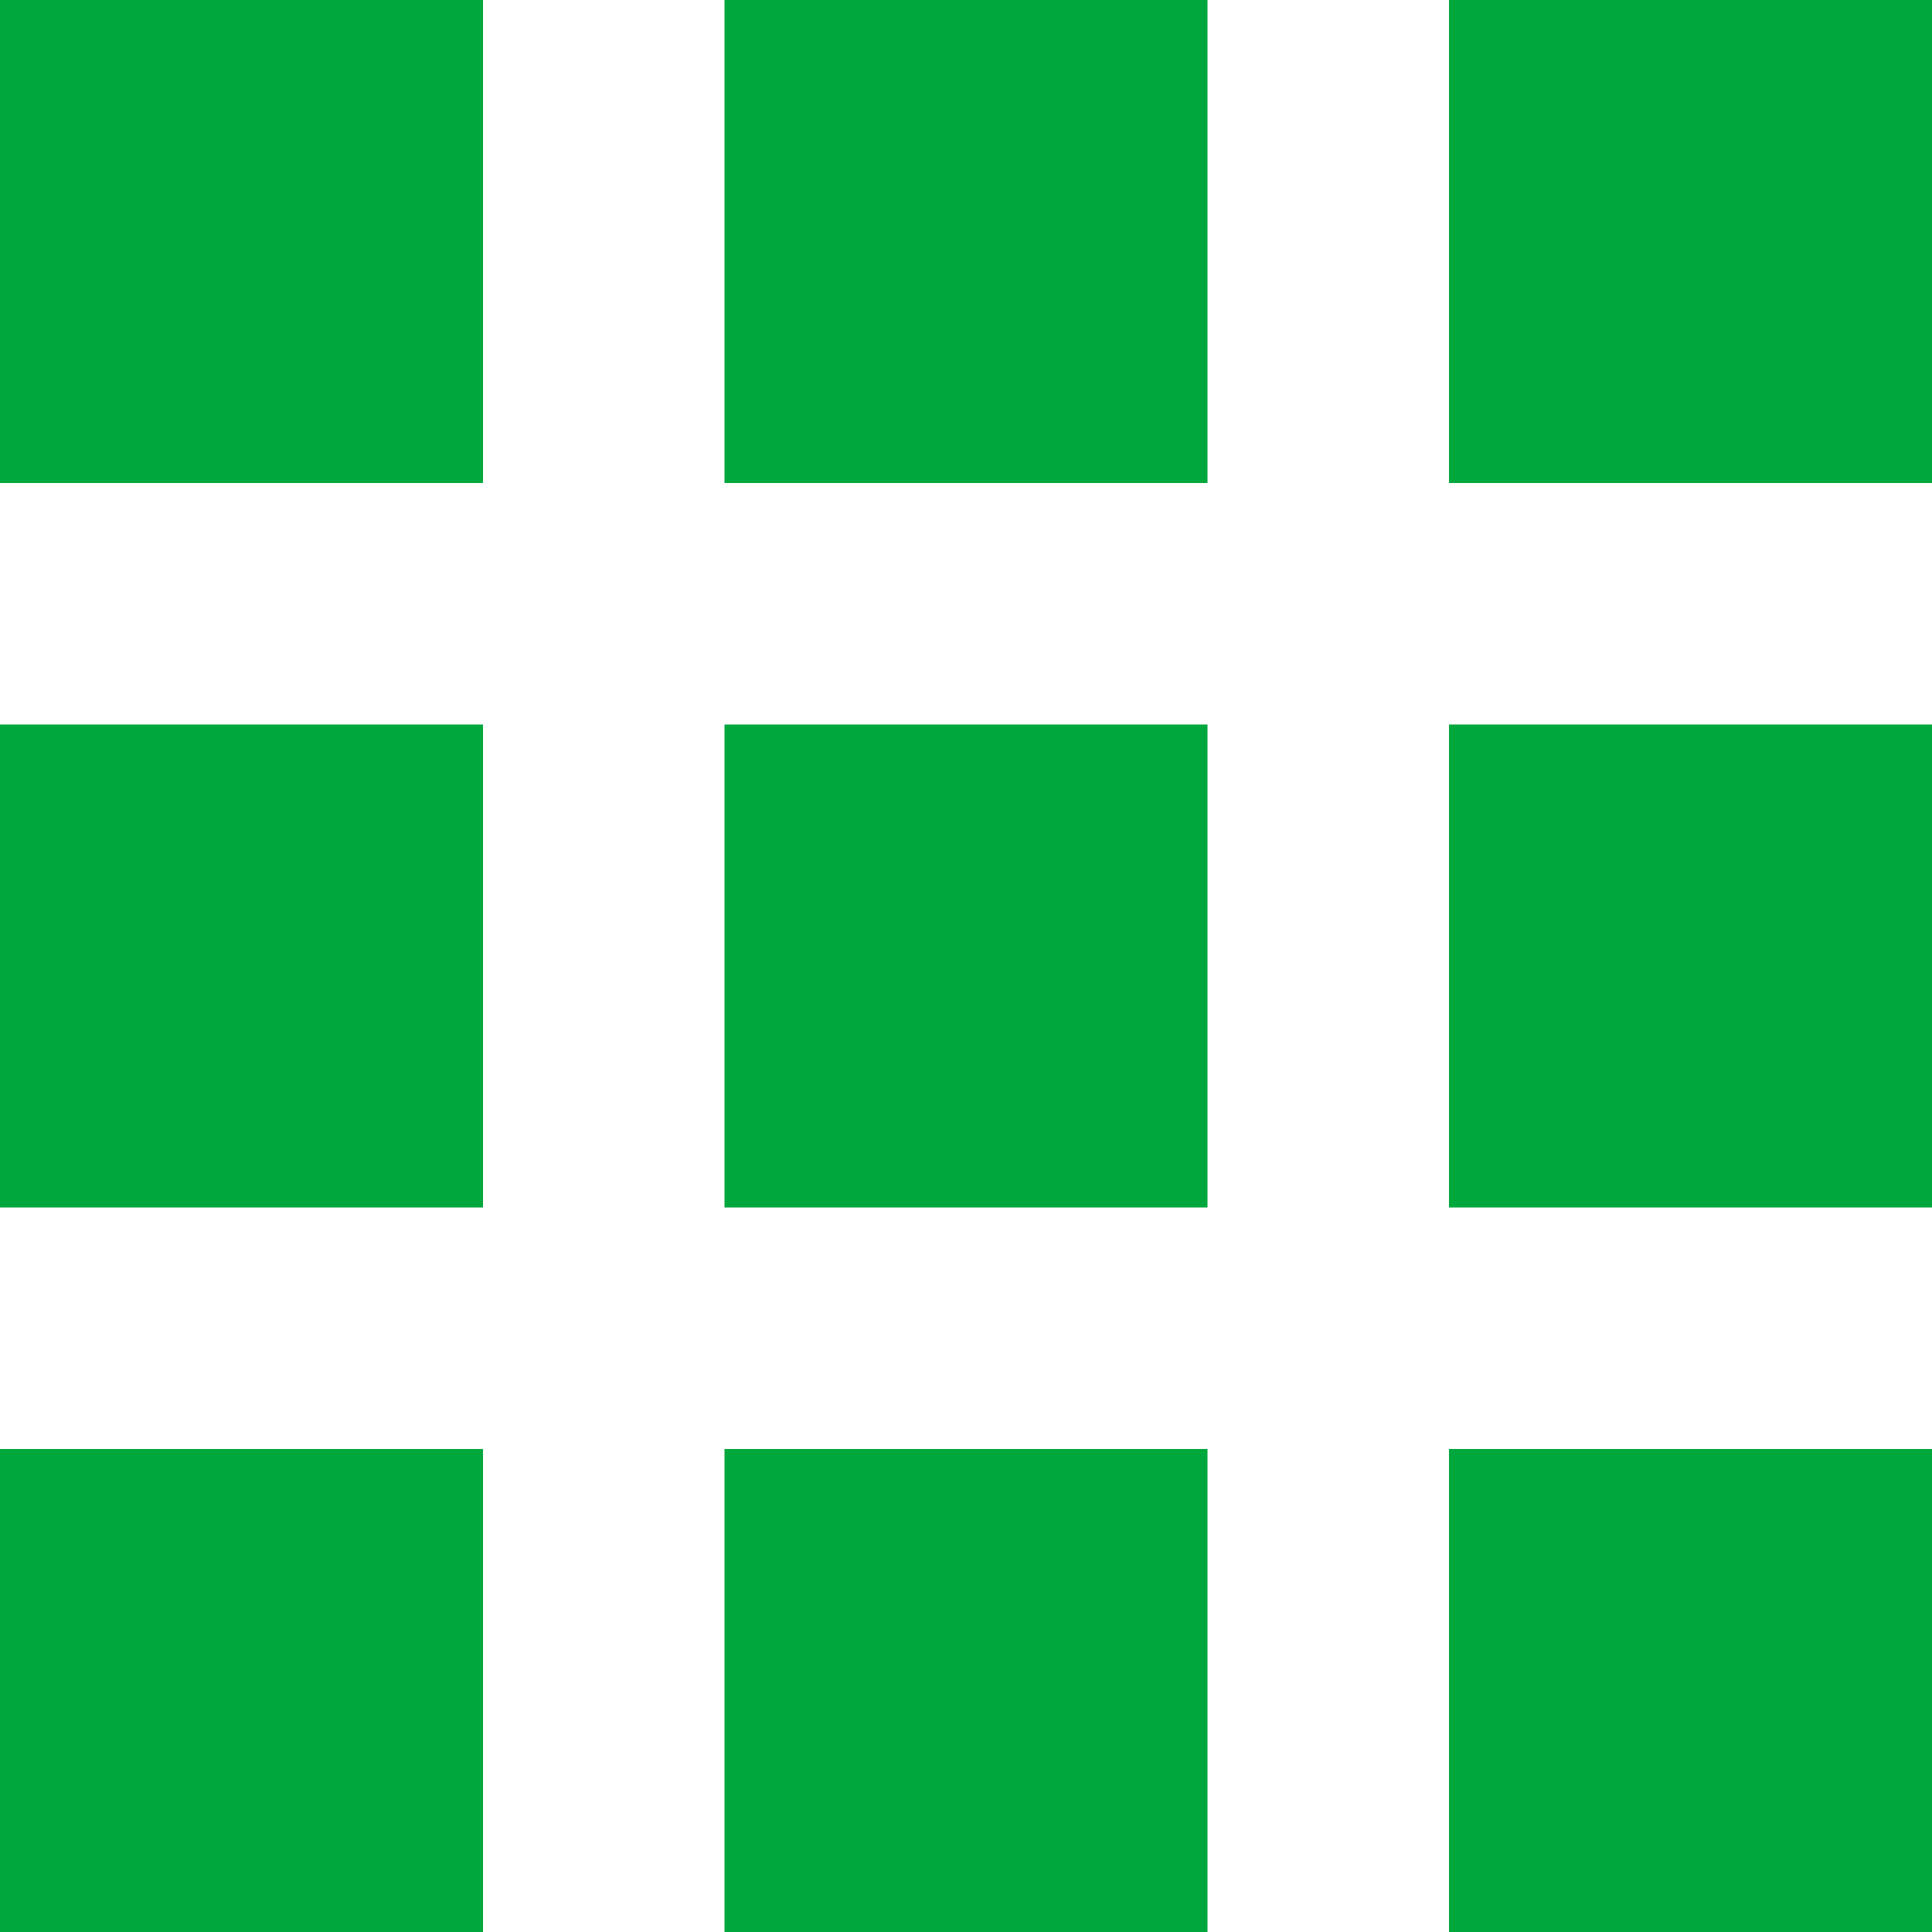 <svg id="メニューの無料アイコン1" xmlns="http://www.w3.org/2000/svg" viewBox="0 0 16 16">
  <defs>
    <style>
      .cls-1 {
        fill: #00A73C;
      }
    </style>
  </defs>
  <rect id="長方形_416" data-name="長方形 416" class="cls-1" width="4" height="4"/>
  <rect id="長方形_417" data-name="長方形 417" class="cls-1" width="4" height="4" transform="translate(6)"/>
  <rect id="長方形_418" data-name="長方形 418" class="cls-1" width="4" height="4" transform="translate(12)"/>
  <rect id="長方形_419" data-name="長方形 419" class="cls-1" width="4" height="4" transform="translate(0 6)"/>
  <rect id="長方形_420" data-name="長方形 420" class="cls-1" width="4" height="4" transform="translate(6 6)"/>
  <rect id="長方形_421" data-name="長方形 421" class="cls-1" width="4" height="4" transform="translate(12 6)"/>
  <rect id="長方形_422" data-name="長方形 422" class="cls-1" width="4" height="4" transform="translate(0 12)"/>
  <rect id="長方形_423" data-name="長方形 423" class="cls-1" width="4" height="4" transform="translate(6 12)"/>
  <rect id="長方形_424" data-name="長方形 424" class="cls-1" width="4" height="4" transform="translate(12 12)"/>
</svg>
